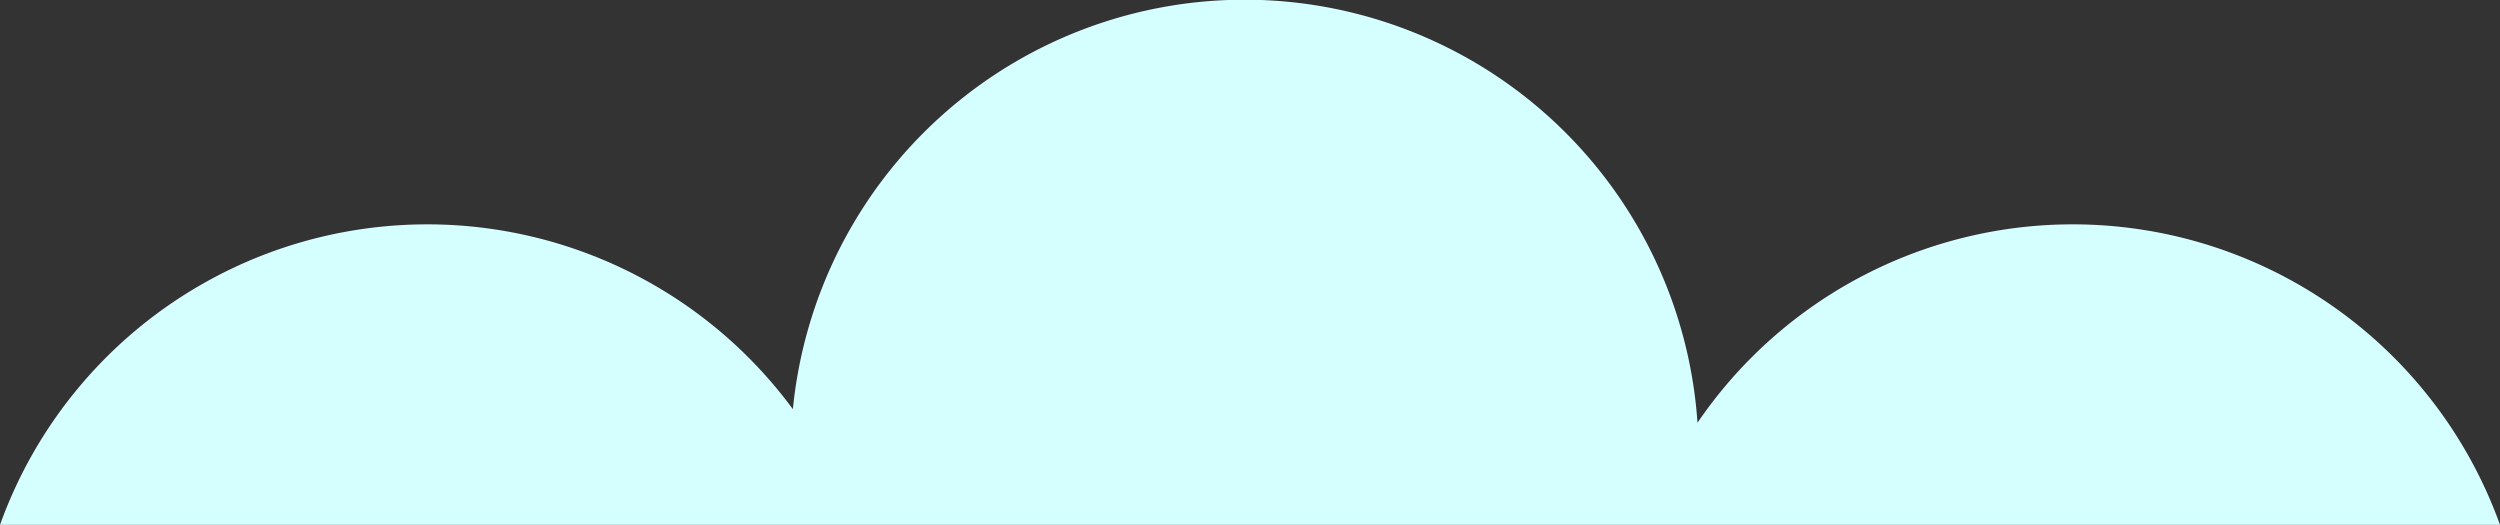 <svg xmlns="http://www.w3.org/2000/svg" width="69.544" height="14.602" viewBox="0 0 69.544 14.602"><rect x="0" y="0" width="69.544" height="14.602" fill="#333333" stroke="none"/><title>Element 3</title><g data-name="Ebene 2"><path d="M69.544 14.6a12.63 12.63 0 0 0-22.324-2.84 12.627 12.627 0 0 0-25.164-.378A12.63 12.63 0 0 0 0 14.6z" fill="#d4feff" data-name="Szene 1"/></g></svg>